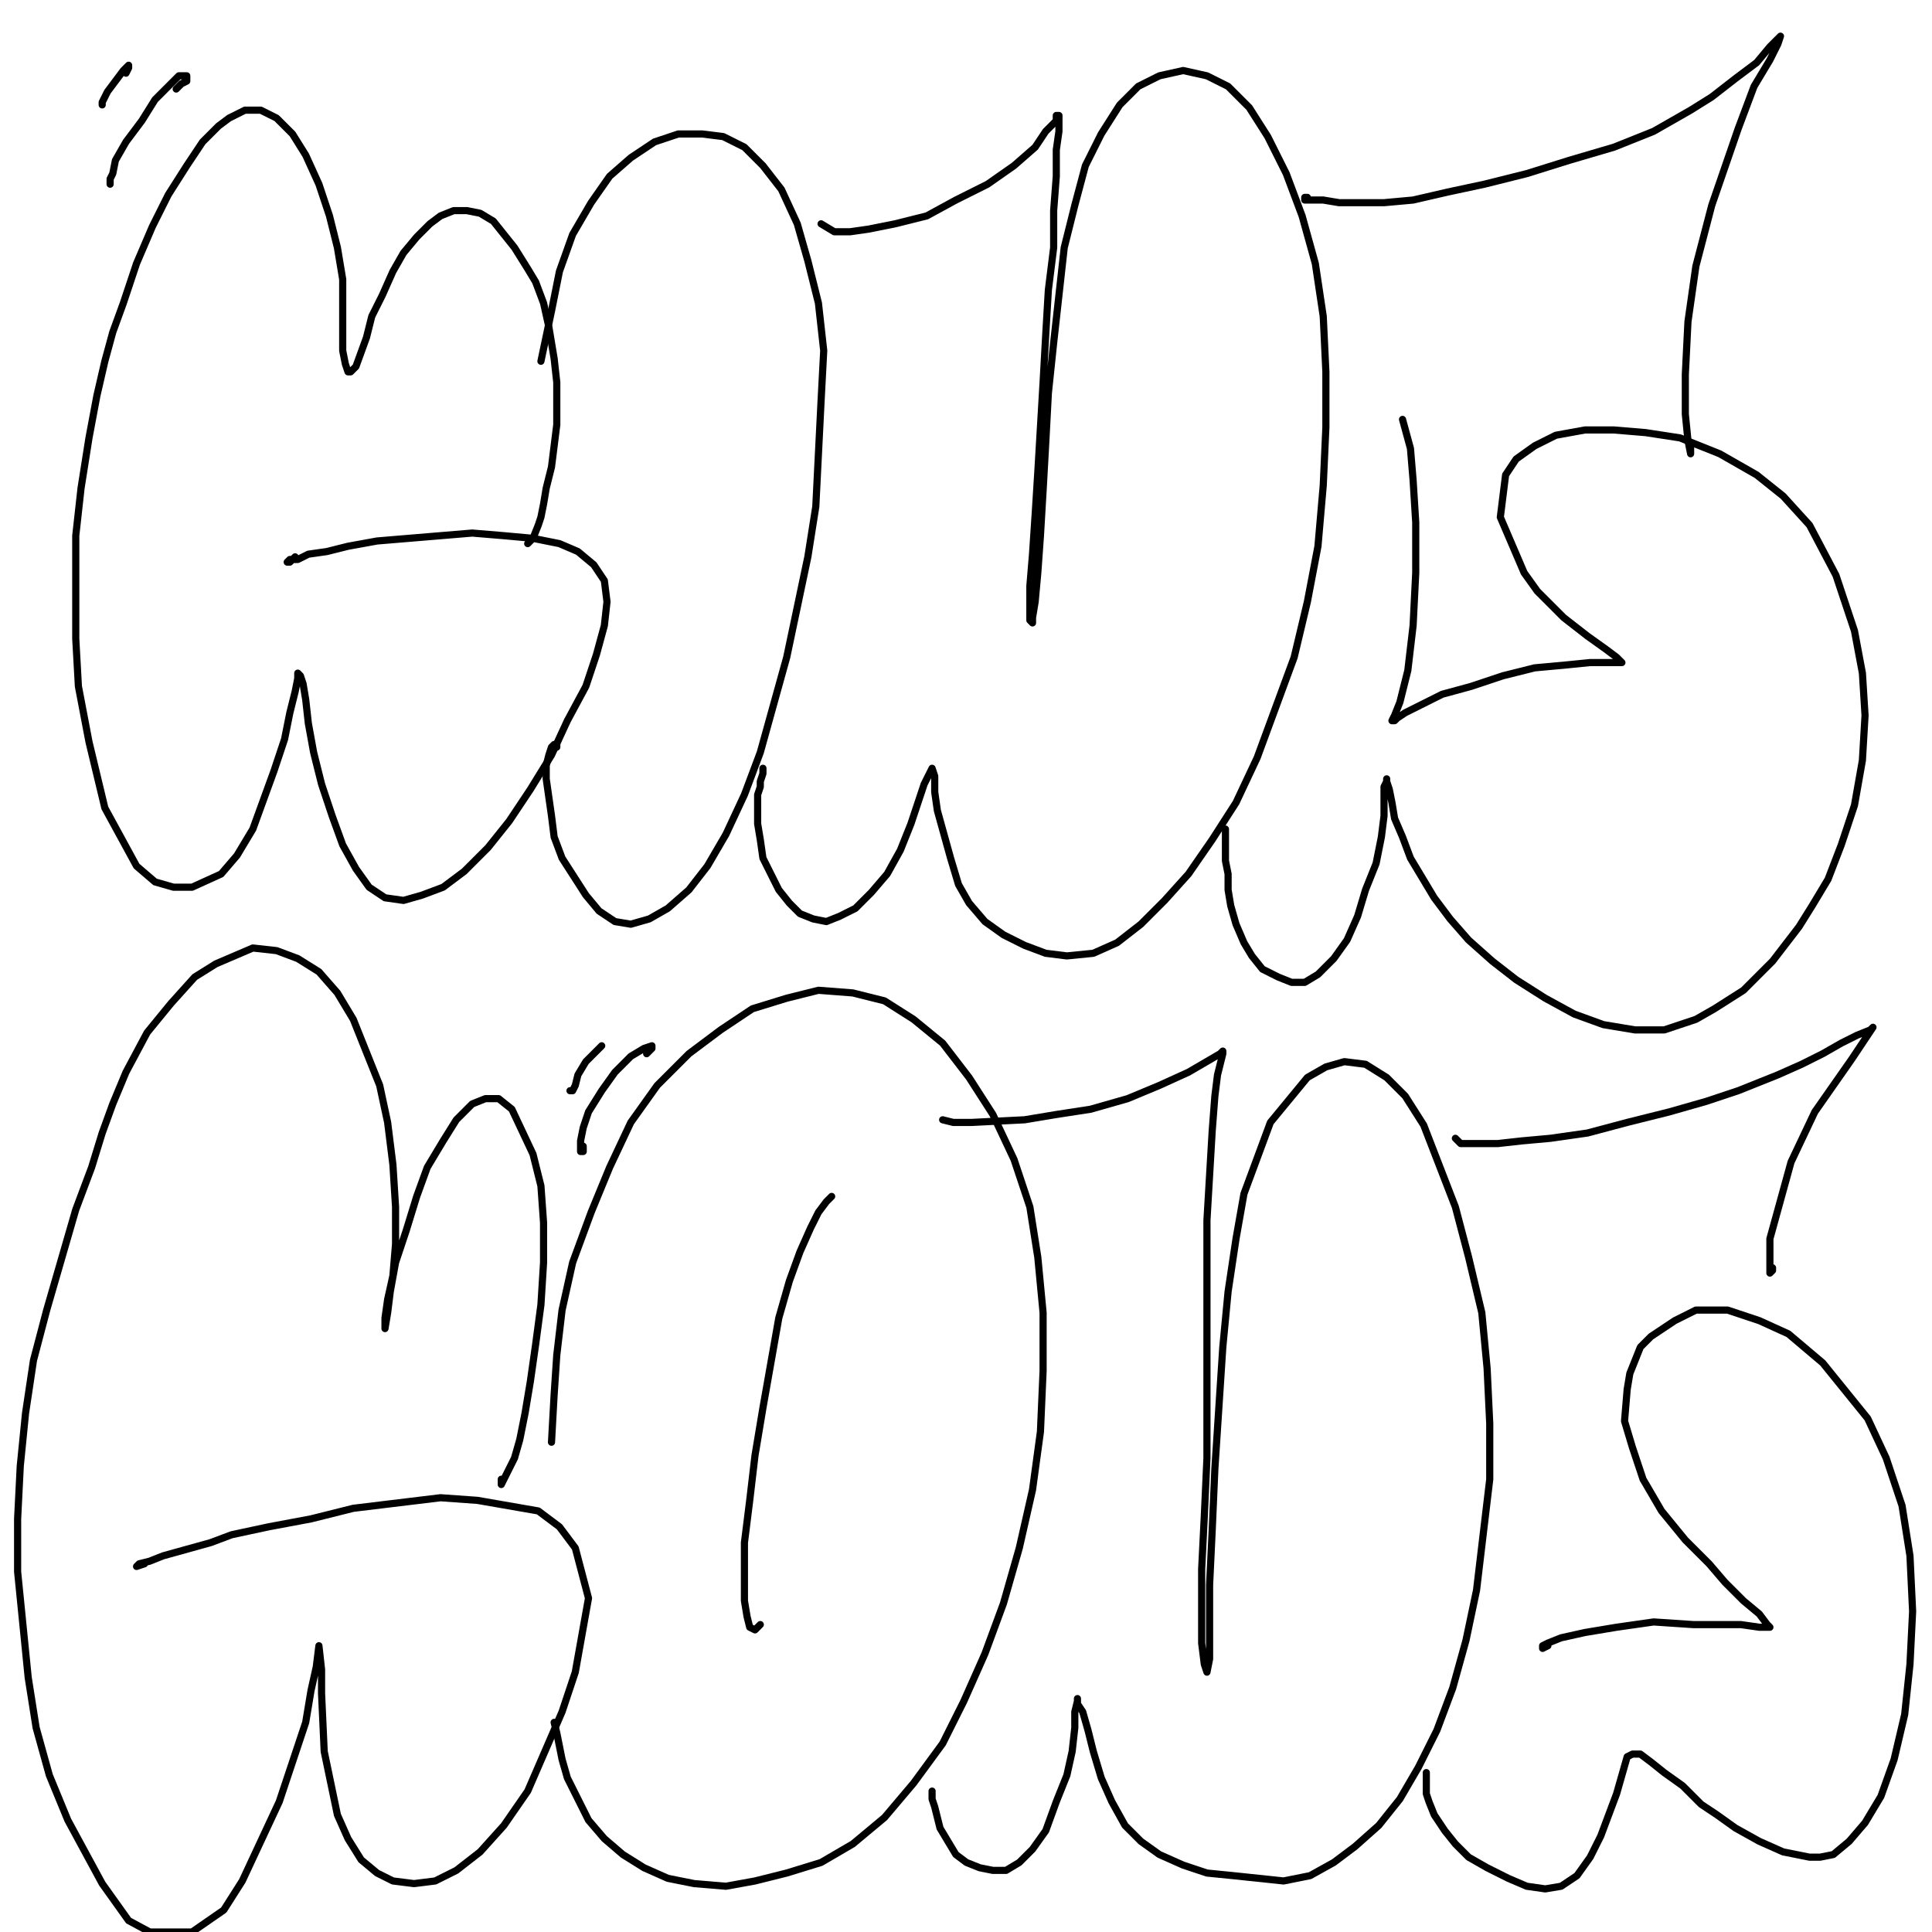<?xml version="1.0" standalone="yes"?><svg width="1080px" height="1080px" xmlns="http://www.w3.org/2000/svg" version="1.1"><polyline points="294.993,303.889 297.948,300.934 300.903,293.546 302.38,289.114 303.858,281.727 305.335,272.863 308.29,261.043 309.767,249.224 311.245,237.404 311.245,227.062 311.245,213.765 309.767,200.469 306.813,182.739 303.858,169.442 299.425,157.623 294.993,150.236 287.606,138.417 281.696,131.029 275.787,123.642 268.399,119.21 261.012,117.733 253.625,117.733 246.238,120.687 240.328,125.12 232.941,132.507 225.554,141.371 219.644,151.713 213.735,165.01 207.825,176.83 204.87,188.649 198.96,204.901 196.006,207.856 194.528,207.856 193.051,203.423 191.573,196.036 191.573,185.694 191.573,172.397 191.573,156.146 188.618,138.417 184.186,120.687 178.276,102.958 170.889,86.707 163.502,74.887 154.637,66.023 145.773,61.59 136.908,61.59 128.044,66.023 122.134,70.455 113.269,79.319 104.405,92.616 94.063,108.868 85.198,126.597 76.334,147.281 68.947,169.442 63.037,185.694 58.605,201.946 54.172,221.153 49.74,244.791 45.308,272.863 42.353,299.456 42.353,329.005 42.353,357.076 43.83,383.67 49.74,414.696 58.605,451.631 76.334,484.135 86.676,492.999 97.018,495.954 107.36,495.954 123.612,488.567 132.476,478.225 141.341,463.451 147.25,447.199 153.16,430.947 159.07,413.218 162.025,398.444 164.98,386.625 166.457,379.237 166.457,376.283 167.934,377.76 169.412,382.192 170.889,391.057 172.367,404.354 175.321,420.605 179.754,438.334 185.663,456.064 191.573,472.315 198.96,485.612 206.347,495.954 215.212,501.864 225.554,503.341 235.896,500.387 247.715,495.954 259.535,487.09 272.832,473.793 284.651,459.019 296.471,441.289 308.29,422.083 317.155,402.876 327.497,383.67 333.406,365.94 337.839,349.689 339.316,336.392 337.839,324.572 331.929,315.708 323.064,308.321 312.722,303.889 297.948,300.934 281.696,299.456 263.967,297.979 246.238,299.456 228.509,300.934 210.78,302.411 194.528,305.366 182.709,308.321 172.367,309.798 166.457,312.753 162.025,312.753 160.547,314.231 160.547,314.231 160.547,314.231 162.025,314.231 164.98,311.276 " fill="none" stroke="#000000" stroke-width="4px" stroke-linecap="round" stroke-linejoin="round" /><polyline points="311.245,417.651 311.245,416.173 311.245,416.173 309.767,416.173 308.29,417.651 306.813,422.083 305.335,427.993 305.335,435.38 306.813,445.722 308.29,456.064 309.767,467.883 314.2,479.702 327.497,500.387 334.884,509.251 343.748,515.161 352.613,516.638 362.955,513.683 373.297,507.774 385.116,497.432 395.458,484.135 405.8,466.406 416.142,444.244 425.007,420.605 432.394,394.012 439.781,367.418 445.691,339.347 451.601,311.276 456.033,283.204 457.51,253.656 458.988,224.107 460.465,196.036 457.51,169.442 451.601,145.804 445.691,125.12 436.826,105.913 426.484,92.616 416.142,82.274 404.323,76.365 392.503,74.887 379.207,74.887 365.91,79.319 352.613,88.184 340.793,98.526 330.451,113.3 320.109,131.029 312.722,151.713 308.29,173.875 302.38,201.946 " fill="none" stroke="#000000" stroke-width="4px" stroke-linecap="round" stroke-linejoin="round" /><polyline points="426.484,429.47 426.484,432.425 425.007,436.857 425.007,439.812 423.529,444.244 423.529,451.631 423.529,460.496 425.007,469.361 426.484,479.702 430.916,488.567 435.349,497.432 441.259,504.819 447.168,510.728 454.555,513.683 461.942,515.161 469.33,512.206 478.194,507.774 487.059,498.909 495.923,488.567 503.31,475.27 509.22,460.496 513.653,447.199 516.607,438.334 519.562,432.425 521.04,429.47 521.04,429.47 522.517,433.902 522.517,442.767 523.995,453.109 531.382,479.702 535.814,494.477 541.724,504.819 550.588,515.161 560.93,522.548 572.75,528.458 584.569,532.89 596.389,534.367 611.163,532.89 624.46,526.98 637.756,516.638 651.053,503.341 664.35,488.567 677.647,469.361 690.944,448.676 702.763,423.56 713.105,395.489 723.447,367.418 730.835,336.392 736.744,305.366 739.699,271.385 741.177,238.882 741.177,207.856 739.699,176.83 735.267,147.281 727.88,120.687 719.015,97.049 708.673,76.365 698.331,60.113 686.512,48.293 674.692,42.384 661.395,39.429 648.098,42.384 636.279,48.293 625.937,58.635 615.595,74.887 606.731,92.616 600.821,114.778 594.911,138.417 591.956,165.01 589.001,191.604 586.047,219.675 584.569,247.746 583.092,274.34 581.614,299.456 580.137,320.14 578.659,336.392 577.182,345.257 577.182,348.211 575.705,346.734 575.705,339.347 575.705,327.527 577.182,309.798 578.659,287.637 580.137,263.998 581.614,238.882 583.092,213.765 584.569,187.172 586.047,162.055 589.001,138.417 589.001,117.733 590.479,98.526 590.479,83.752 591.956,73.41 591.956,66.023 591.956,64.545 590.479,64.545 590.479,67.5 584.569,73.41 578.659,82.274 566.84,92.616 552.066,102.958 534.337,111.823 518.085,120.687 500.356,125.12 485.581,128.075 475.239,129.552 466.375,129.552 458.988,125.12 " fill="none" stroke="#000000" stroke-width="4px" stroke-linecap="round" stroke-linejoin="round" /><polyline points="685.034,463.451 685.034,466.406 685.034,469.361 685.034,473.793 685.034,481.18 686.512,488.567 686.512,497.432 687.989,506.296 690.944,516.638 695.376,526.98 699.808,534.367 705.718,541.754 714.583,546.187 721.97,549.142 729.357,549.142 736.744,544.709 745.609,535.845 752.996,525.503 758.906,512.206 763.338,497.432 769.248,482.657 772.202,467.883 773.68,456.064 773.68,445.722 773.68,439.812 775.157,436.857 775.157,435.38 775.157,436.857 776.635,441.289 778.112,448.676 779.59,457.541 784.022,467.883 788.454,479.702 801.751,501.864 810.616,513.683 820.958,525.503 834.254,537.322 847.551,547.664 863.803,558.006 880.055,566.871 896.306,572.78 914.036,575.735 930.287,575.735 948.016,569.826 958.358,563.916 974.61,553.574 990.862,537.322 1005.636,518.116 1013.023,506.296 1021.888,491.522 1029.275,472.315 1036.662,450.154 1041.094,425.038 1042.572,399.921 1041.094,376.283 1036.662,352.644 1026.32,321.618 1011.546,293.546 996.771,277.295 981.997,265.475 961.313,253.656 939.152,244.791 919.945,241.837 902.216,240.359 885.964,240.359 869.713,243.314 857.893,249.224 847.551,256.611 841.642,265.475 838.687,289.114 851.984,320.14 859.371,330.482 874.145,345.257 887.442,355.599 897.784,362.986 903.694,367.418 906.648,370.373 906.648,370.373 905.171,370.373 899.261,370.373 888.919,370.373 874.145,371.85 857.893,373.328 840.164,377.76 822.435,383.67 806.183,388.102 794.364,394.012 785.499,398.444 781.067,401.399 779.59,402.876 778.112,402.876 779.59,399.921 782.544,392.534 786.977,374.805 789.932,349.689 791.409,320.14 791.409,292.069 789.932,268.43 788.454,250.701 784.022,234.449 " fill="none" stroke="#000000" stroke-width="4px" stroke-linecap="round" stroke-linejoin="round" /><polyline points="730.835,110.345 729.357,110.345 729.357,111.823 730.835,111.823 735.267,111.823 739.699,111.823 748.564,113.3 758.906,113.3 773.68,113.3 789.932,111.823 809.138,107.391 829.822,102.958 853.461,97.049 877.1,89.661 902.216,82.274 924.378,73.41 945.062,61.59 956.881,54.203 970.178,43.861 981.997,34.997 989.384,26.132 993.817,21.7 995.294,20.222 993.817,24.655 989.384,33.519 980.52,48.293 971.655,71.932 956.881,114.778 948.016,148.758 943.584,179.785 942.107,209.333 942.107,231.494 943.584,246.269 945.062,253.656 945.062,253.656 945.062,249.224 " fill="none" stroke="#000000" stroke-width="4px" stroke-linecap="round" stroke-linejoin="round" /><polyline points="280.219,826.898 280.219,829.853 283.174,823.943 287.606,815.079 290.561,804.737 293.516,789.962 296.471,772.233 299.425,751.549 302.38,729.388 303.858,705.749 303.858,683.588 302.38,662.904 297.948,645.174 286.129,620.058 278.741,614.148 271.354,614.148 263.967,617.103 255.103,625.968 247.715,637.787 238.851,652.562 232.941,668.813 227.031,688.02 221.122,705.749 218.167,722.001 216.69,733.82 215.212,742.685 215.212,742.685 215.212,736.775 216.69,726.433 219.644,713.136 221.122,695.407 221.122,674.723 219.644,651.084 216.69,627.445 212.257,606.761 197.483,569.826 188.618,555.051 178.276,543.232 166.457,535.845 154.637,531.412 141.341,529.935 120.657,538.8 108.837,546.187 95.54,560.961 82.243,577.213 70.424,599.374 63.037,617.103 57.127,633.355 51.218,652.562 42.353,676.2 26.101,732.343 18.714,760.414 14.282,789.962 11.327,819.511 9.85,849.059 9.85,878.608 15.759,937.705 20.192,965.776 27.579,992.37 37.921,1017.486 57.127,1052.945 71.901,1073.629 83.721,1080 107.36,1080 125.089,1067.719 135.431,1051.467 156.115,1007.144 170.889,962.822 173.844,945.092 176.799,931.795 178.276,919.976 178.276,919.976 179.754,933.273 179.754,946.57 181.231,979.073 188.618,1014.532 194.528,1027.828 201.915,1039.648 210.78,1047.035 219.644,1051.467 231.464,1052.945 243.283,1051.467 255.103,1045.557 268.399,1035.216 281.696,1020.441 294.993,1001.235 314.2,956.912 321.587,934.75 328.974,893.382 321.587,865.311 312.722,853.492 300.903,844.627 266.922,838.717 246.238,837.24 197.483,843.15 173.844,849.059 150.205,853.492 129.521,857.924 117.702,862.356 91.108,869.744 83.721,872.698 77.811,874.176 76.334,875.653 76.334,875.653 80.766,874.176 " fill="none" stroke="#000000" stroke-width="4px" stroke-linecap="round" stroke-linejoin="round" /><polyline points="309.767,962.822 311.245,968.731 312.722,976.118 314.2,983.505 317.155,993.847 323.064,1005.667 328.974,1017.486 337.839,1027.828 348.181,1036.693 360,1044.08 373.297,1049.99 388.071,1052.945 405.8,1054.422 422.052,1051.467 439.781,1047.035 458.988,1041.125 476.717,1030.783 494.446,1016.009 510.698,996.802 526.949,974.641 538.769,951.002 550.588,924.408 560.93,896.337 569.795,865.311 577.182,832.808 581.614,800.304 583.092,766.323 583.092,733.82 580.137,702.794 575.705,674.723 566.84,648.129 555.02,623.013 541.724,602.329 526.949,583.122 510.698,569.826 494.446,559.484 476.717,555.051 457.51,553.574 439.781,558.006 420.575,563.916 402.845,575.735 385.116,589.032 367.387,606.761 352.613,627.445 340.793,652.562 330.451,677.678 320.109,705.749 314.2,732.343 311.245,757.459 309.767,779.62 308.29,806.214 " fill="none" stroke="#000000" stroke-width="4px" stroke-linecap="round" stroke-linejoin="round" /><polyline points="464.897,668.813 464.897,668.813 461.942,671.768 457.51,677.678 453.078,686.542 447.168,699.839 441.259,716.091 435.349,736.775 430.916,761.891 426.484,787.008 422.052,813.601 419.097,838.717 416.142,862.356 416.142,881.563 416.142,894.86 417.62,903.724 419.097,909.634 422.052,911.111 425.007,908.157 " fill="none" stroke="#000000" stroke-width="4px" stroke-linecap="round" stroke-linejoin="round" /><polyline points="521.04,1001.235 521.04,1005.667 522.517,1010.099 523.995,1016.009 525.472,1021.919 529.904,1029.306 534.337,1036.693 540.246,1041.125 547.633,1044.08 555.02,1045.557 562.408,1045.557 569.795,1041.125 577.182,1033.738 584.569,1023.396 590.479,1007.144 596.389,992.37 599.343,979.073 600.821,965.776 600.821,956.912 602.298,951.002 602.298,949.525 602.298,952.48 605.253,956.912 608.208,967.254 611.163,979.073 615.595,993.847 621.505,1007.144 628.892,1020.441 637.756,1029.306 648.098,1036.693 661.395,1042.603 674.692,1047.035 689.466,1048.512 717.538,1051.467 732.312,1048.512 745.609,1041.125 757.428,1032.261 770.725,1020.441 782.544,1005.667 792.886,987.938 803.229,967.254 812.093,943.615 819.48,917.021 825.39,888.95 832.777,826.898 832.777,795.872 831.3,764.846 828.345,733.82 820.958,702.794 813.57,674.723 795.841,628.923 785.499,612.671 775.157,602.329 763.338,594.942 751.519,593.464 741.177,596.419 730.835,602.329 710.15,627.445 695.376,667.336 690.944,692.452 686.512,722.001 683.557,753.027 679.125,820.988 677.647,854.969 676.17,885.995 676.17,911.111 676.17,927.363 674.692,934.75 674.692,934.75 673.215,930.318 671.737,918.499 671.737,877.131 673.215,847.582 674.692,815.079 674.692,781.098 674.692,748.594 674.692,682.11 677.647,631.878 679.125,612.671 680.602,600.852 683.557,589.032 683.557,587.555 682.079,589.032 664.35,599.374 648.098,606.761 630.369,614.148 609.685,620.058 590.479,623.013 572.75,625.968 543.201,627.445 532.859,627.445 526.949,625.968 " fill="none" stroke="#000000" stroke-width="4px" stroke-linecap="round" stroke-linejoin="round" /><polyline points="797.319,990.893 797.319,992.37 797.319,993.847 797.319,998.28 797.319,1002.712 798.796,1007.144 801.751,1014.532 807.661,1023.396 813.57,1030.783 820.958,1038.17 831.3,1044.08 843.119,1049.99 853.461,1054.422 863.803,1055.899 872.668,1054.422 881.532,1048.512 888.919,1038.17 894.829,1026.351 899.261,1014.532 903.694,1002.712 906.648,992.37 909.603,982.028 912.558,980.551 916.99,980.551 922.9,984.983 930.287,990.893 940.629,998.28 950.971,1008.622 959.836,1014.532 970.178,1021.919 983.475,1029.306 996.771,1035.216 1011.546,1038.17 1017.456,1038.17 1024.843,1036.693 1033.707,1029.306 1042.572,1018.964 1051.436,1004.189 1058.823,983.505 1064.733,958.389 1067.688,930.318 1069.166,900.769 1067.688,869.744 1063.256,841.672 1054.391,815.079 1044.049,792.917 1018.933,761.891 999.726,745.639 983.475,738.252 965.746,732.343 948.016,732.343 936.197,738.252 922.9,747.117 916.99,753.027 911.081,767.801 909.603,776.665 908.126,794.395 912.558,809.169 918.468,826.898 928.81,844.627 942.107,860.879 955.404,874.176 964.268,884.518 974.61,894.86 983.475,902.247 987.907,908.157 989.384,909.634 989.384,909.634 983.475,909.634 973.133,908.157 946.539,908.157 924.378,906.679 903.694,909.634 885.964,912.589 872.668,915.544 865.28,918.499 862.326,919.976 862.326,921.453 865.28,919.976 " fill="none" stroke="#000000" stroke-width="4px" stroke-linecap="round" stroke-linejoin="round" /><polyline points="813.57,636.31 816.525,639.265 819.48,639.265 826.867,639.265 837.209,639.265 850.506,637.787 866.758,636.31 887.442,633.355 909.603,627.445 933.242,621.536 953.926,615.626 971.655,609.716 993.817,600.852 1007.114,594.942 1018.933,589.032 1029.275,583.122 1038.139,578.69 1045.527,575.735 1047.004,574.258 1044.049,578.69 1035.185,591.987 1014.501,621.536 1001.204,649.607 989.384,692.452 989.384,711.659 990.862,710.181 990.862,708.704 " fill="none" stroke="#000000" stroke-width="4px" stroke-linecap="round" stroke-linejoin="round" /><polyline points="98.495,49.771 101.45,46.816 104.405,45.339 104.405,42.384 102.927,42.384 99.973,42.384 94.063,48.293 86.676,55.681 79.289,67.5 70.424,79.319 64.514,89.661 63.037,97.049 61.559,100.003 61.559,101.481 61.559,102.958 61.559,102.958 " fill="none" stroke="#000000" stroke-width="4px" stroke-linecap="round" stroke-linejoin="round" /><polyline points="70.424,40.906 71.901,37.951 71.901,36.474 68.947,39.429 64.514,45.339 60.082,51.248 58.605,54.203 57.127,57.158 57.127,58.635 " fill="none" stroke="#000000" stroke-width="4px" stroke-linecap="round" stroke-linejoin="round" /><polyline points="361.477,589.032 364.432,586.077 364.432,586.077 364.432,584.6 360,586.077 352.613,590.51 343.748,599.374 336.361,609.716 328.974,621.536 326.019,630.4 324.542,637.787 324.542,642.22 324.542,643.697 326.019,643.697 326.019,640.742 " fill="none" stroke="#000000" stroke-width="4px" stroke-linecap="round" stroke-linejoin="round" /><polyline points="336.361,584.6 333.406,587.555 327.497,593.464 323.064,600.852 321.587,606.761 320.109,609.716 318.632,609.716 " fill="none" stroke="#000000" stroke-width="4px" stroke-linecap="round" stroke-linejoin="round" /></svg>